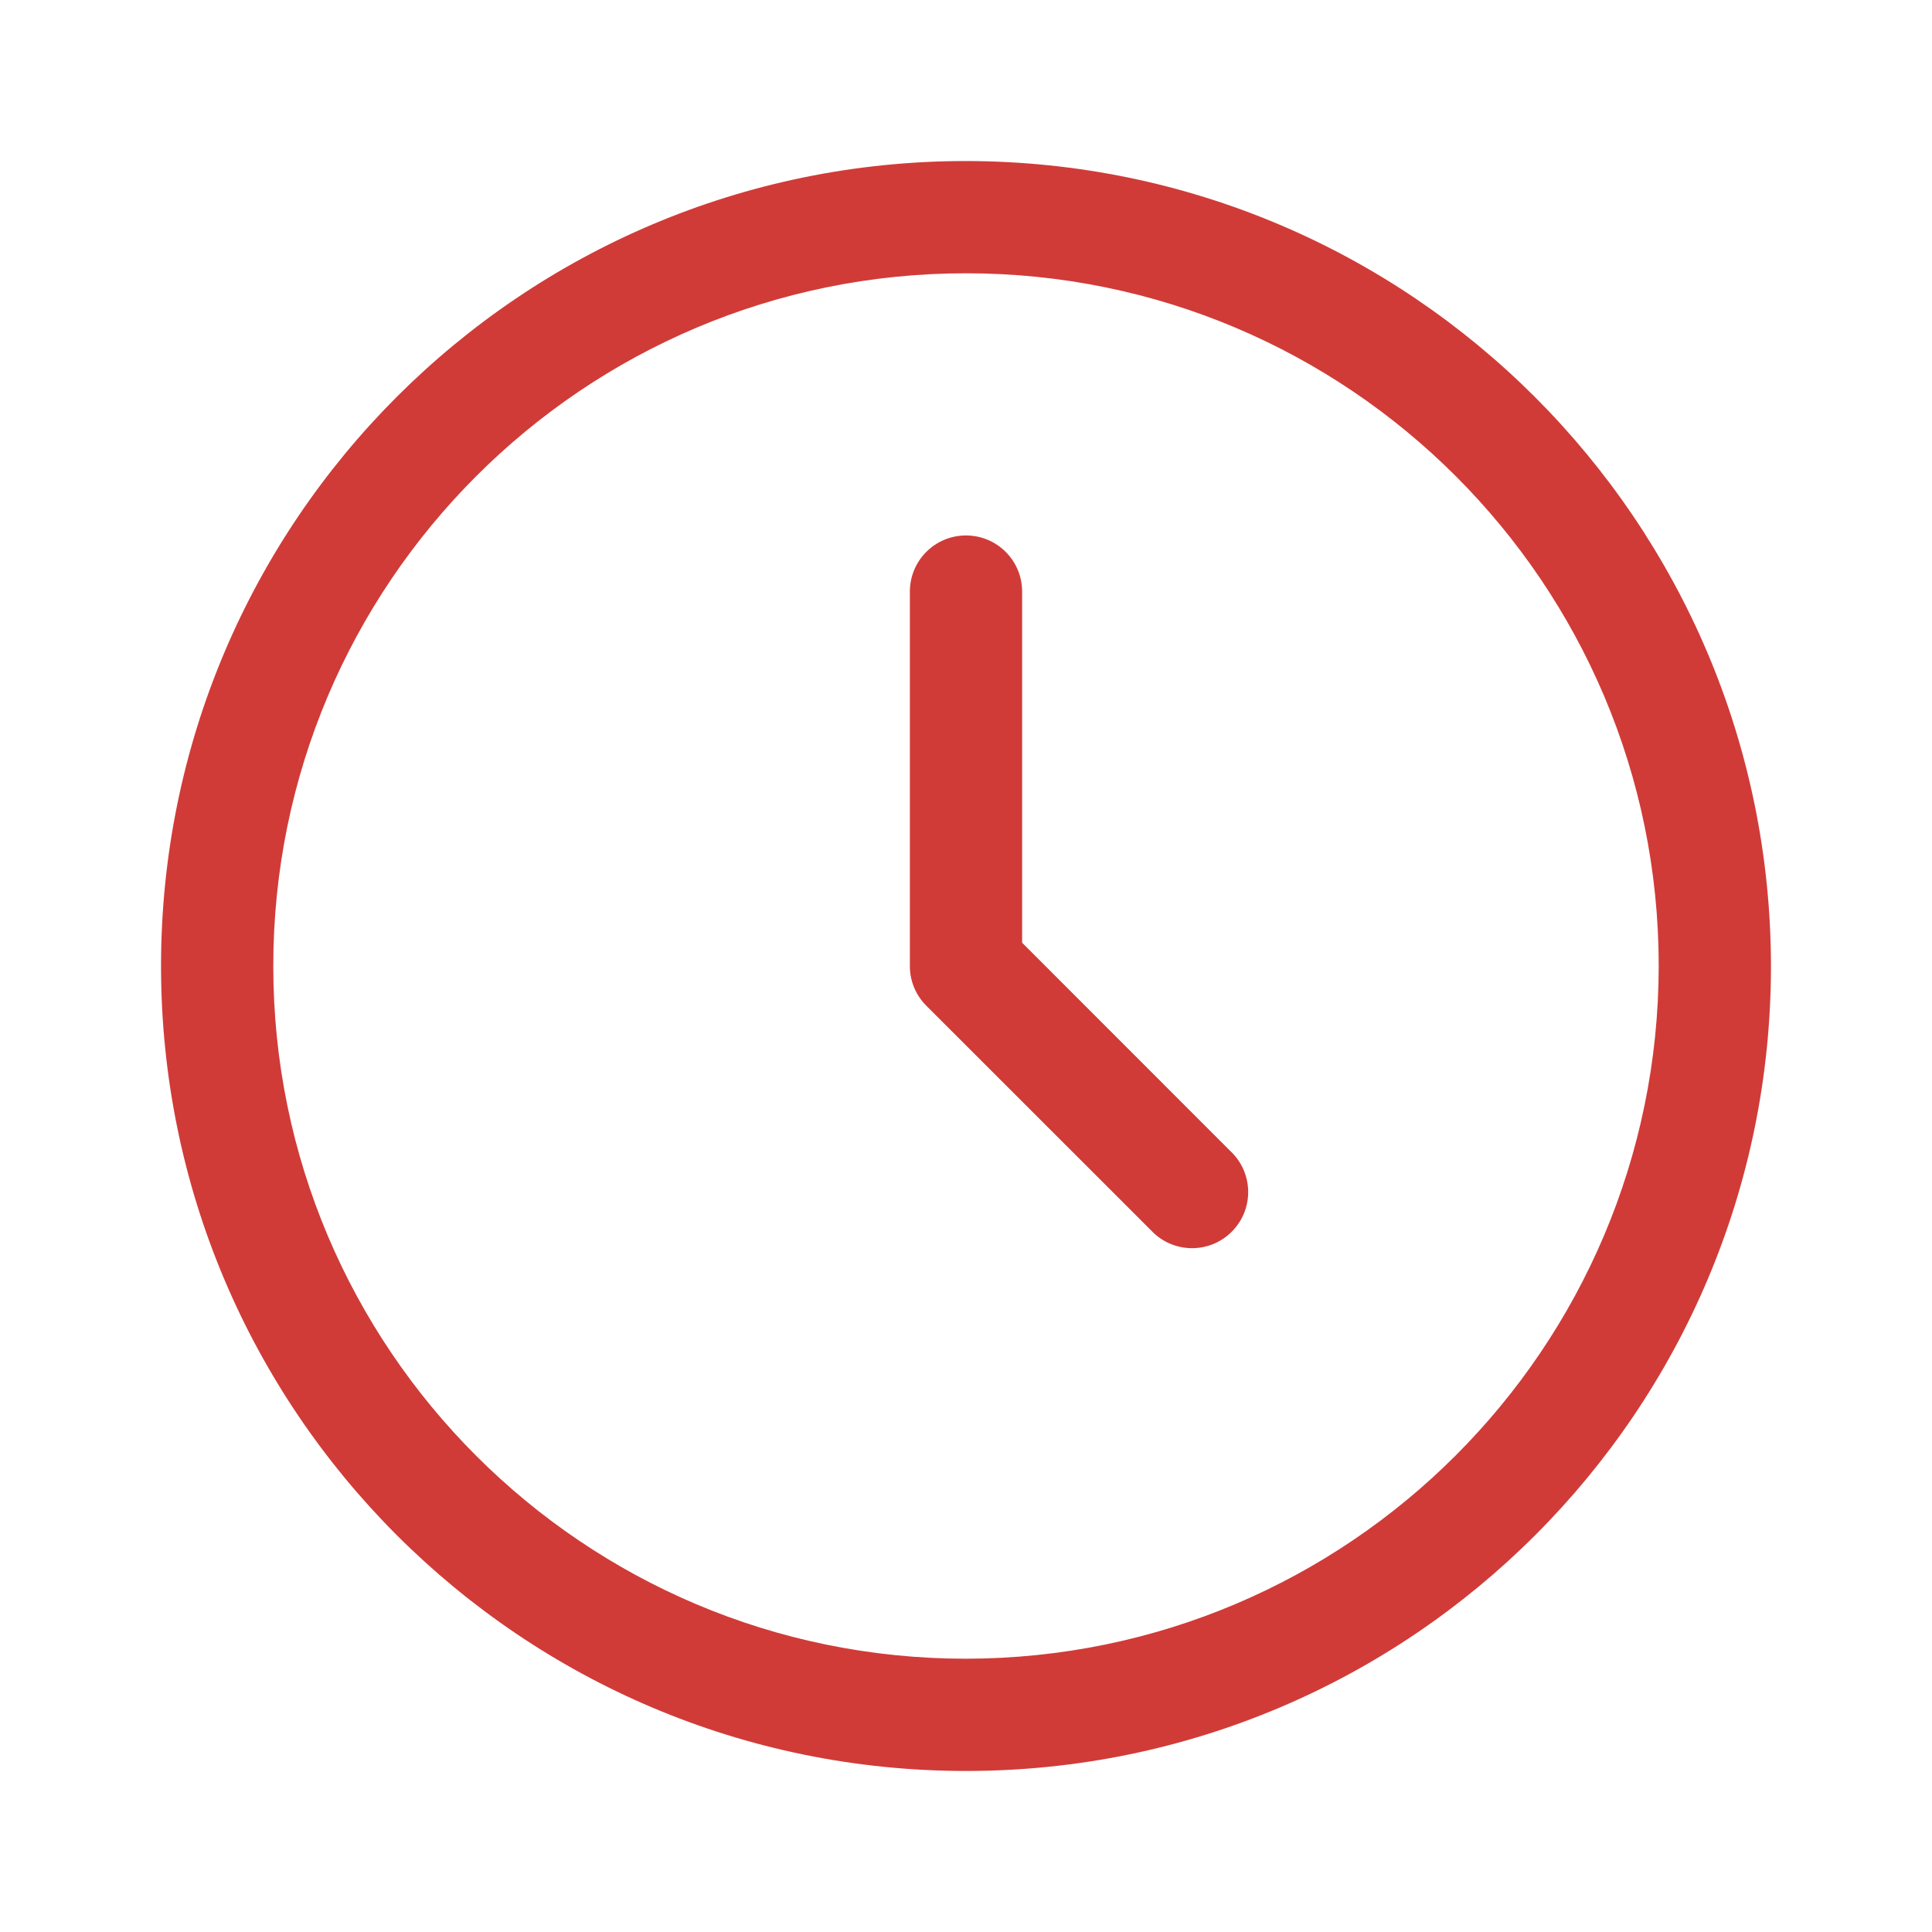 <svg width="20" height="20" viewBox="0 0 20 20" fill="none" xmlns="http://www.w3.org/2000/svg">
<g id="icon-clock">
<path id="Vector" d="M10 1.667C5.398 1.667 1.667 5.398 1.667 10C1.667 14.602 5.398 18.333 10 18.333C14.602 18.333 18.333 14.602 18.333 10V10C18.328 5.4 14.601 1.672 10 1.667L10 1.667ZM10 17.171C6.04 17.171 2.829 13.96 2.829 10C2.829 6.04 6.04 2.829 10 2.829C13.96 2.829 17.171 6.04 17.171 10V10C17.166 13.959 13.958 17.166 10 17.171L10 17.171ZM12.736 11.915C12.971 12.134 12.984 12.502 12.765 12.736C12.547 12.971 12.179 12.984 11.944 12.765C11.934 12.756 11.924 12.746 11.915 12.736L9.589 10.411C9.48 10.302 9.418 10.154 9.419 10V6.124C9.419 5.803 9.679 5.543 10 5.543C10.321 5.543 10.581 5.803 10.581 6.124V9.759L12.736 11.915Z" fill="#D03B38"/>
</g>
</svg>
